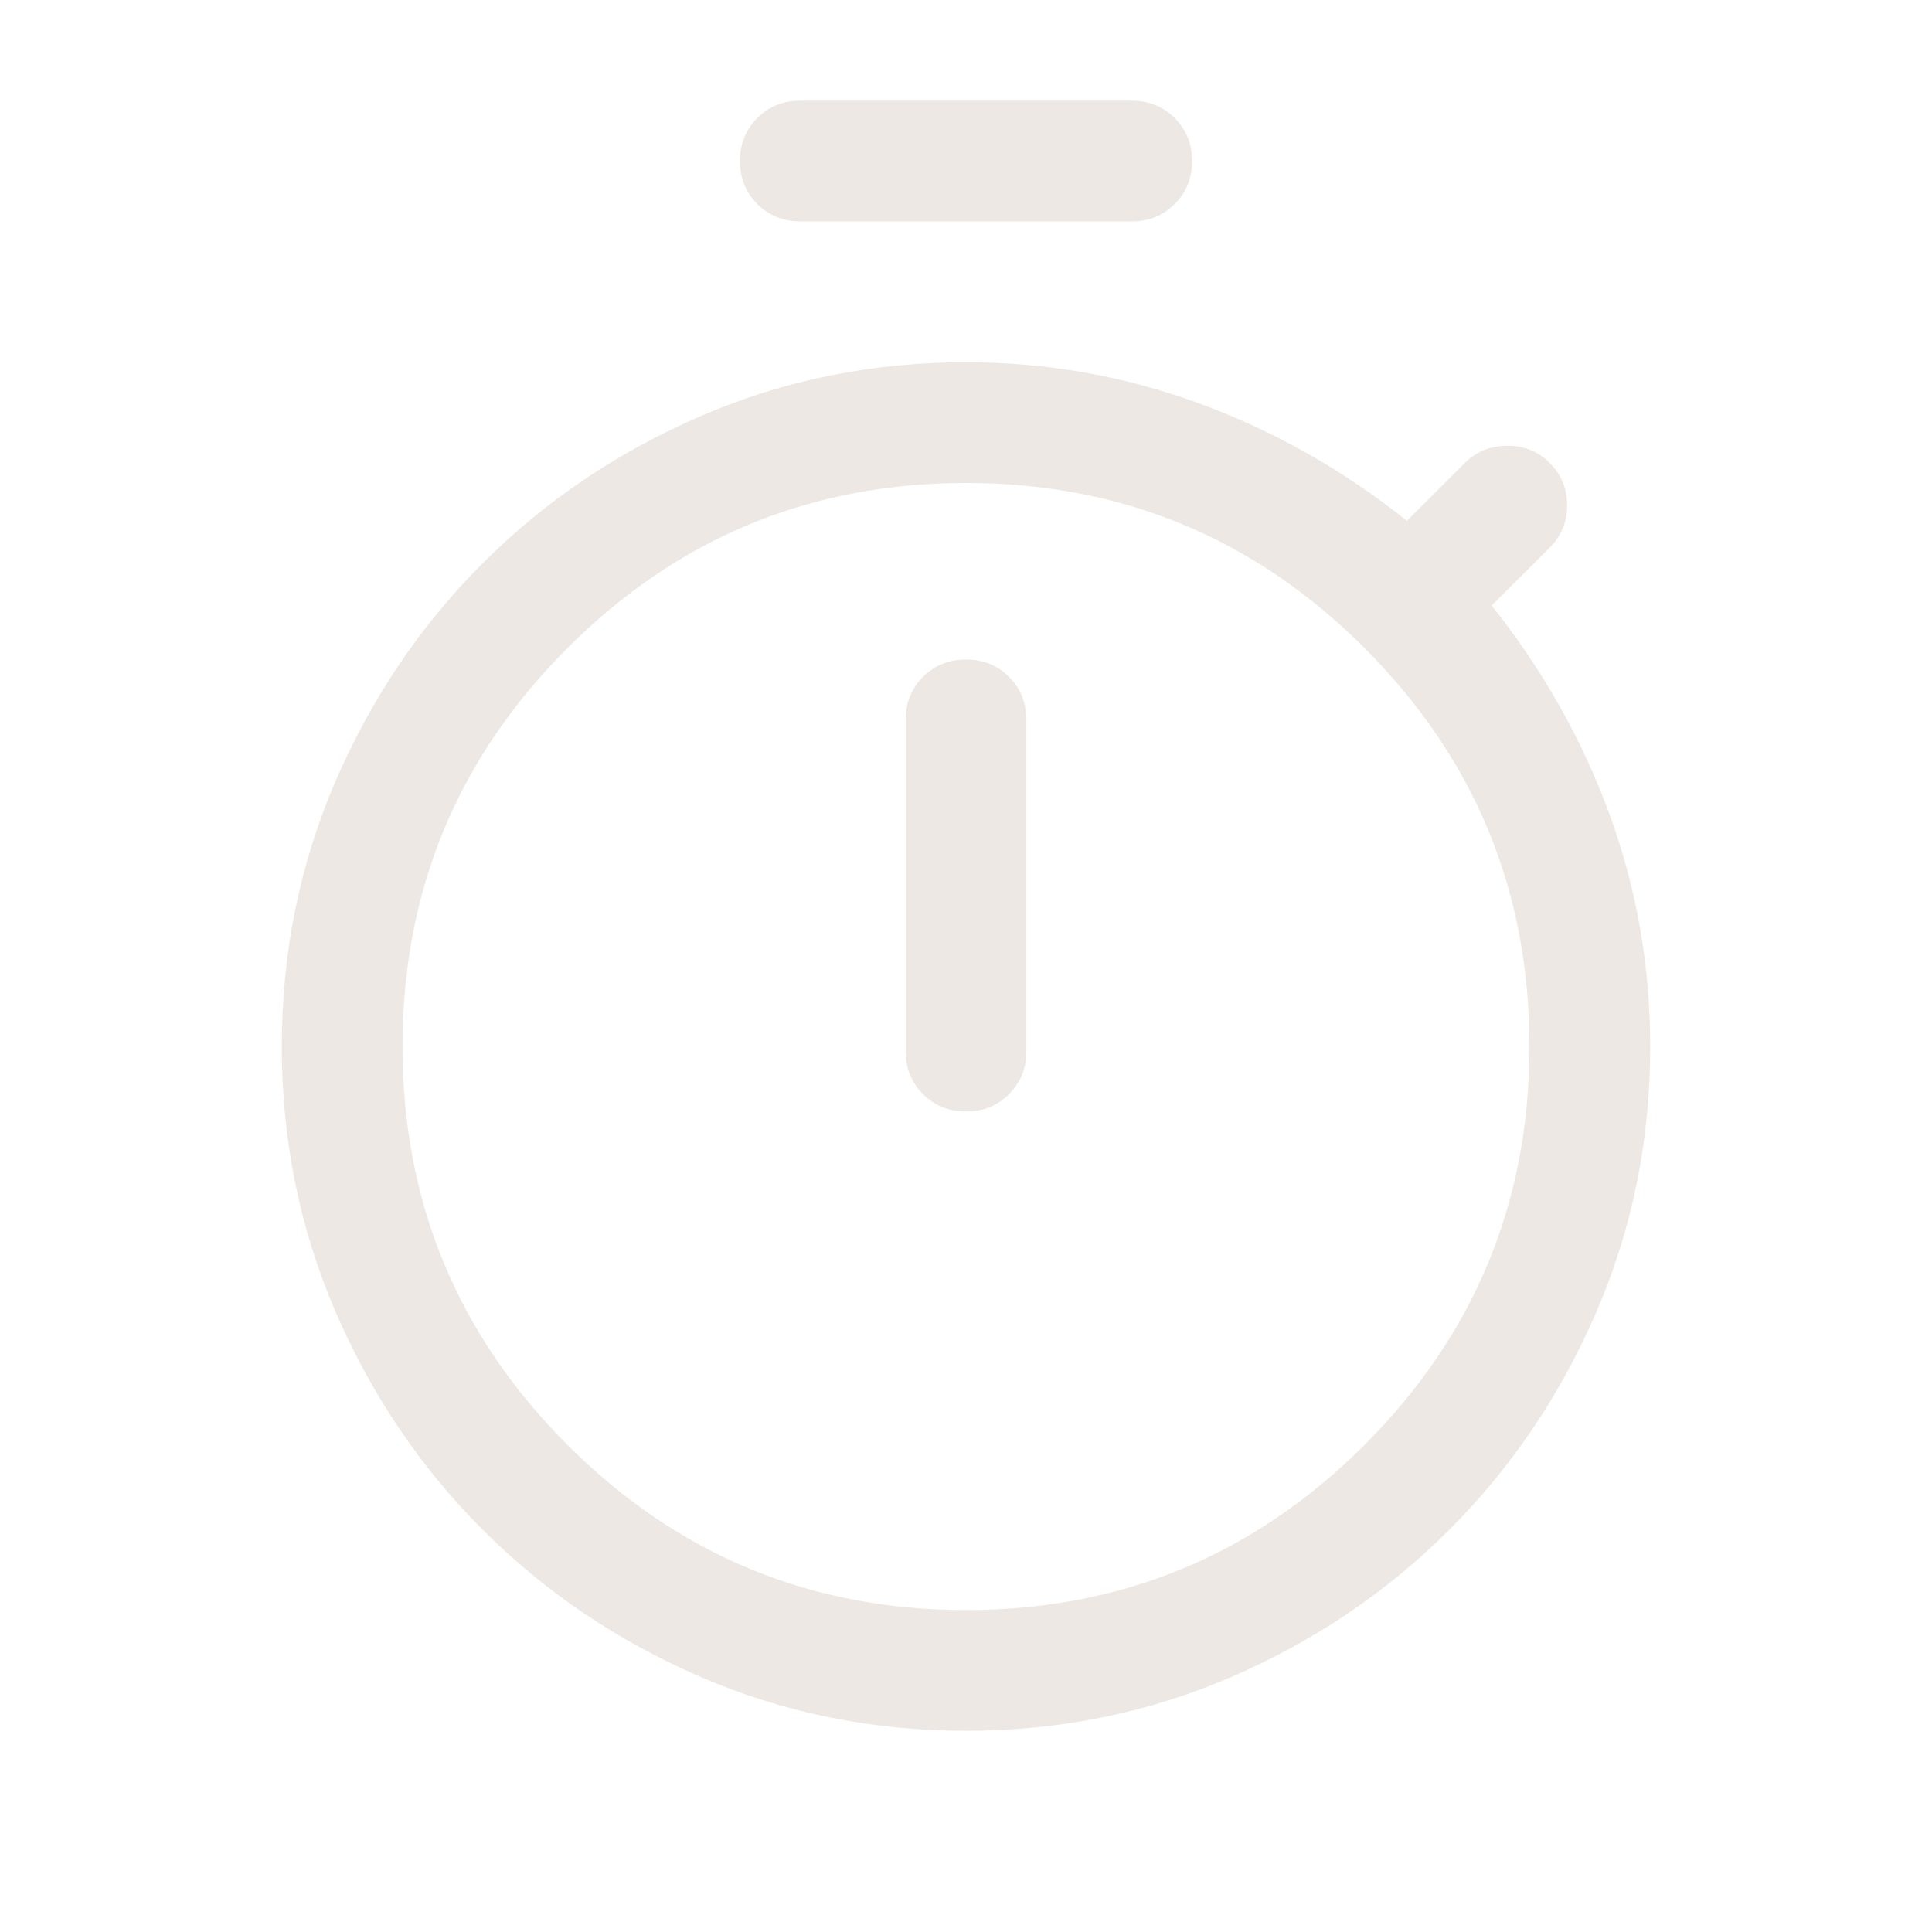 <svg width="20" height="20" viewBox="0 0 20 20" fill="none" xmlns="http://www.w3.org/2000/svg">
<path d="M8.285 2.292C8.108 2.292 7.96 2.232 7.84 2.112C7.72 1.992 7.66 1.844 7.66 1.666C7.66 1.489 7.72 1.341 7.84 1.221C7.96 1.102 8.108 1.042 8.285 1.042H11.715C11.892 1.042 12.04 1.102 12.16 1.221C12.28 1.341 12.34 1.49 12.34 1.667C12.34 1.844 12.28 1.993 12.16 2.112C12.04 2.232 11.892 2.292 11.715 2.292H8.285ZM10 11.506C10.177 11.506 10.326 11.447 10.445 11.327C10.565 11.207 10.625 11.059 10.625 10.881V7.452C10.625 7.275 10.565 7.126 10.445 7.007C10.325 6.887 10.177 6.827 10 6.827C9.823 6.827 9.674 6.887 9.555 7.007C9.435 7.126 9.375 7.275 9.375 7.452V10.881C9.375 11.059 9.435 11.207 9.555 11.327C9.675 11.447 9.823 11.506 10 11.506ZM10 17.917C9.028 17.917 8.112 17.731 7.252 17.359C6.392 16.987 5.64 16.48 4.997 15.836C4.354 15.193 3.846 14.442 3.474 13.581C3.103 12.721 2.917 11.805 2.917 10.833C2.917 9.861 3.103 8.945 3.474 8.085C3.846 7.225 4.354 6.473 4.997 5.83C5.64 5.187 6.392 4.68 7.252 4.308C8.112 3.936 9.028 3.75 10 3.75C10.834 3.75 11.638 3.892 12.411 4.175C13.184 4.458 13.902 4.863 14.564 5.391L15.164 4.792C15.279 4.676 15.424 4.617 15.598 4.615C15.773 4.612 15.921 4.671 16.042 4.792C16.162 4.912 16.223 5.059 16.223 5.231C16.223 5.403 16.162 5.549 16.042 5.67L15.442 6.269C15.97 6.932 16.375 7.649 16.659 8.422C16.942 9.195 17.083 9.999 17.083 10.833C17.083 11.805 16.897 12.721 16.526 13.581C16.154 14.442 15.646 15.193 15.003 15.836C14.36 16.48 13.608 16.987 12.748 17.359C11.888 17.731 10.972 17.917 10 17.917ZM10 16.667C11.611 16.667 12.986 16.097 14.125 14.958C15.264 13.819 15.833 12.444 15.833 10.833C15.833 9.222 15.264 7.847 14.125 6.708C12.986 5.569 11.611 5 10 5C8.389 5 7.014 5.569 5.875 6.708C4.736 7.847 4.167 9.222 4.167 10.833C4.167 12.444 4.736 13.819 5.875 14.958C7.014 16.097 8.389 16.667 10 16.667Z" fill="#EEE8E5"/>
</svg>
